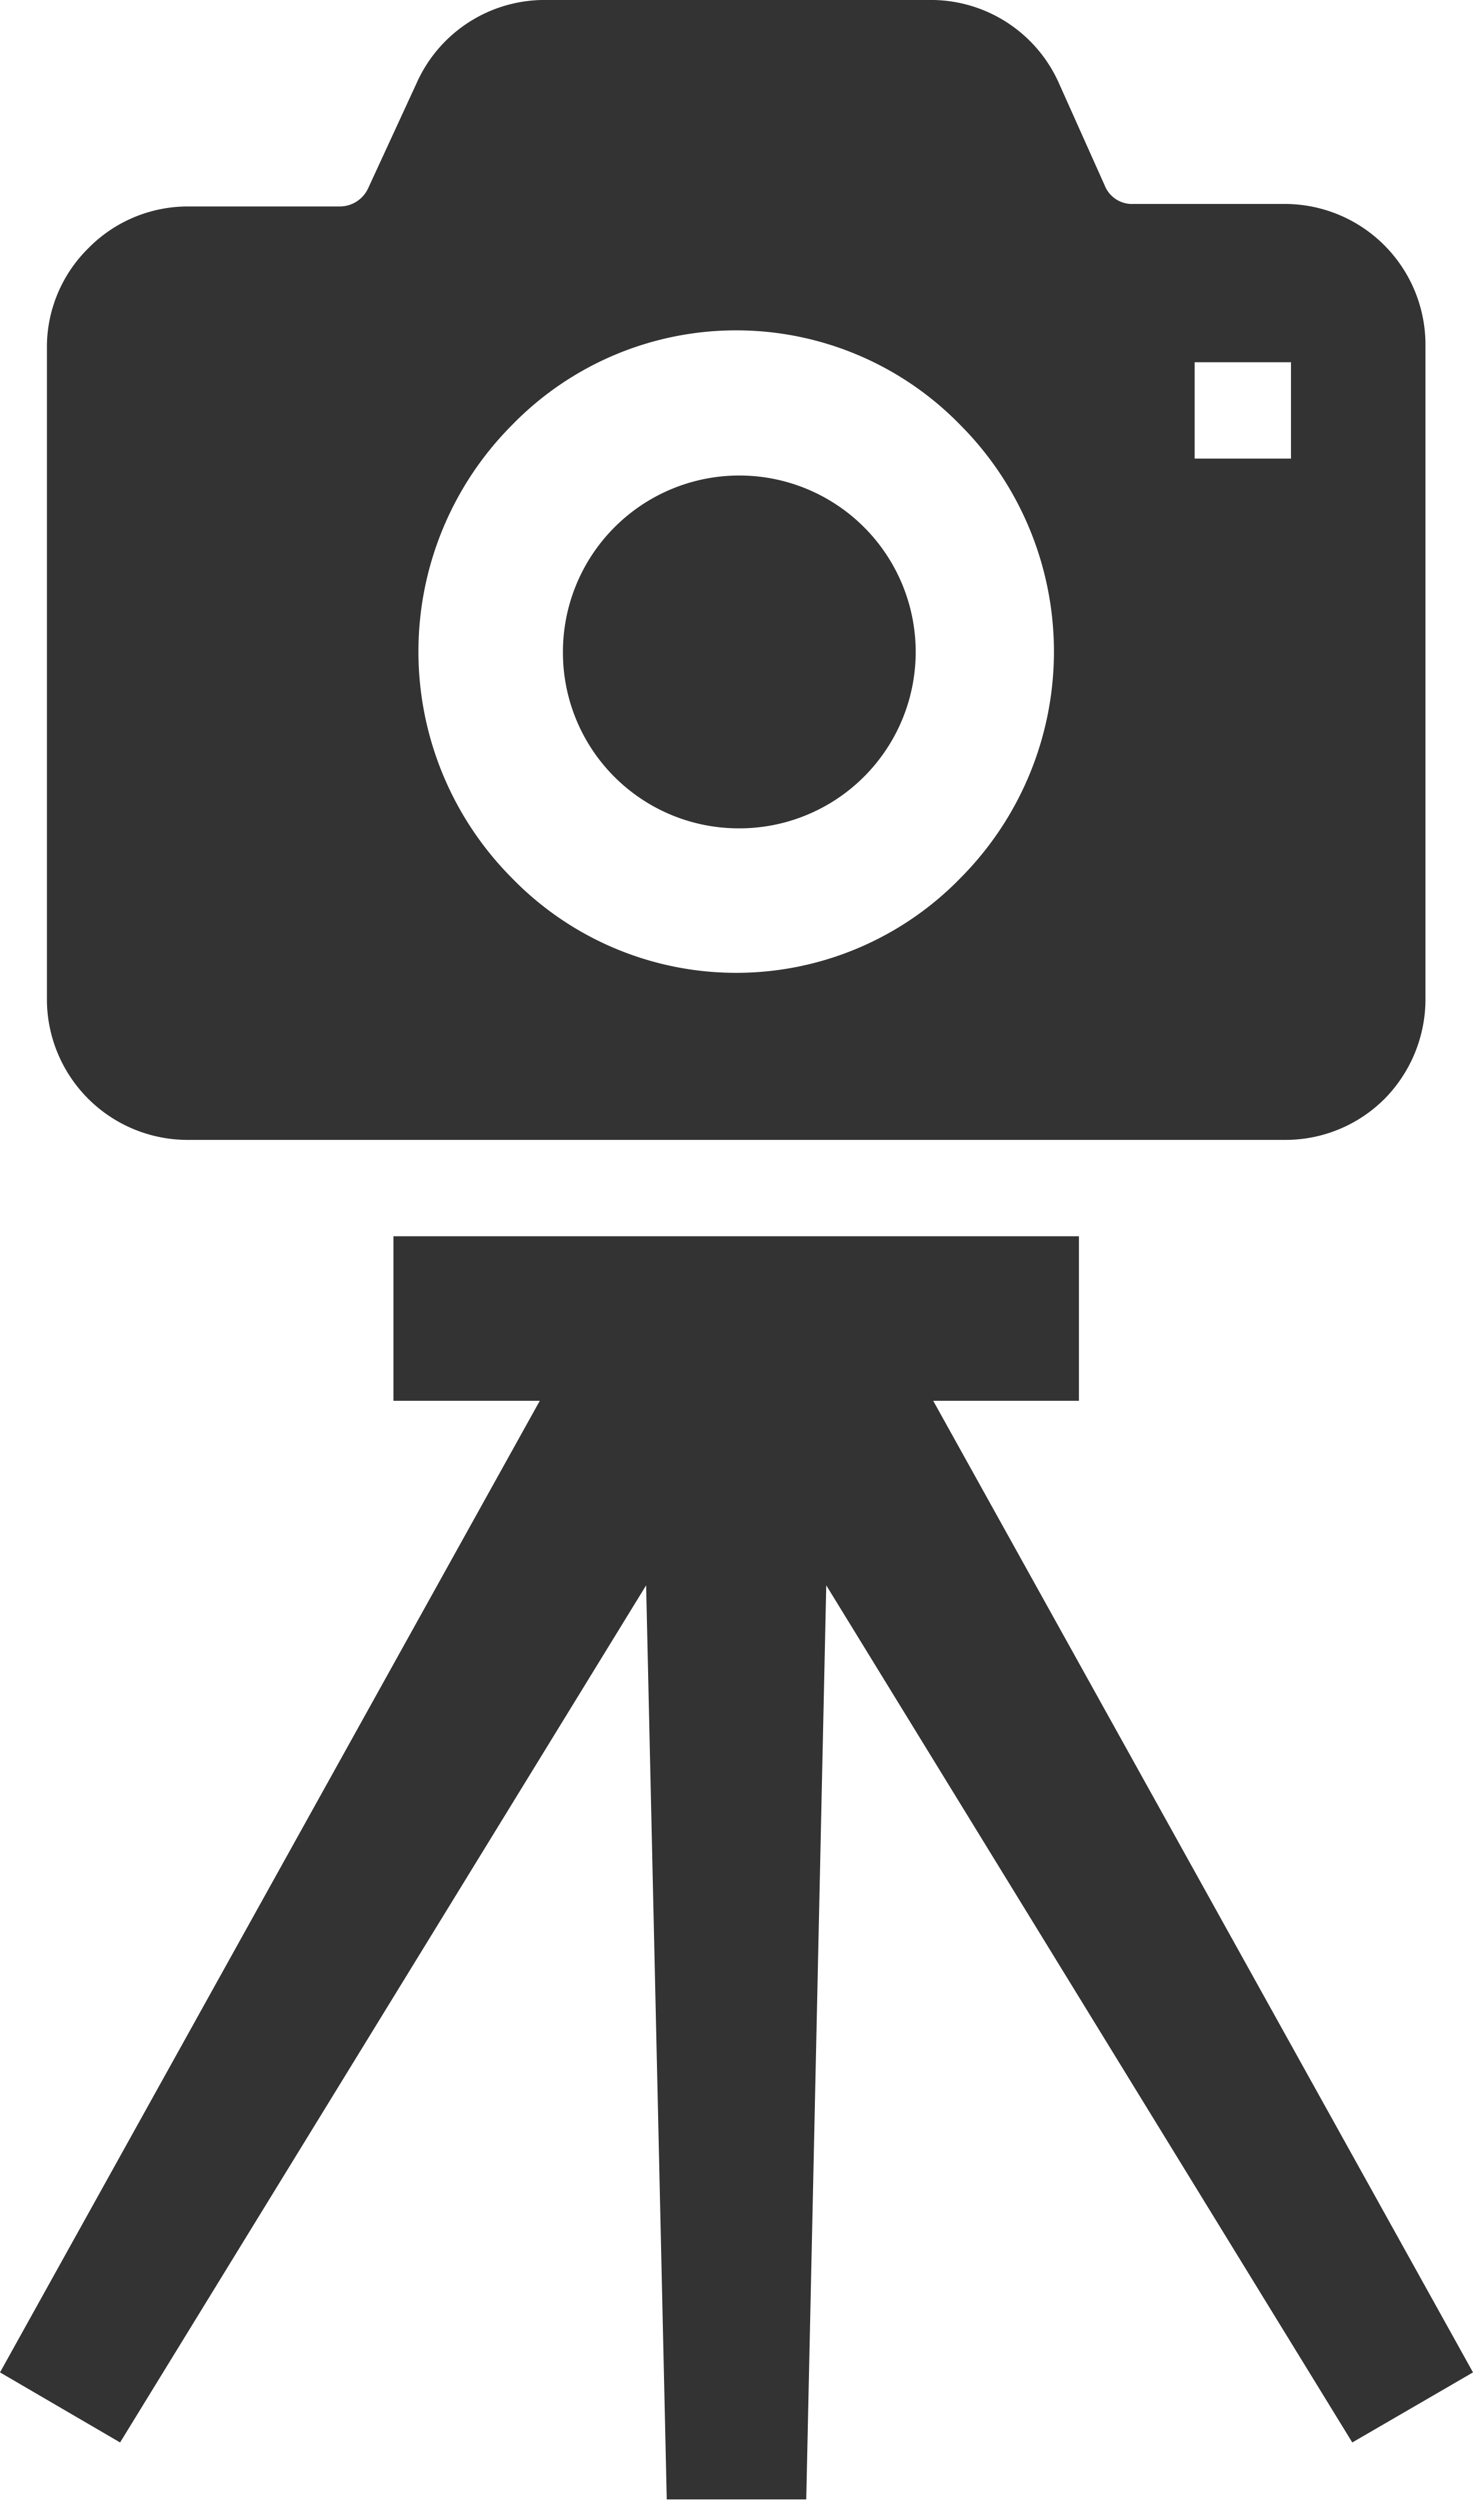 <?xml version="1.0" encoding="UTF-8"?>
<svg xmlns="http://www.w3.org/2000/svg" viewBox="0 0 23.55 39.96">
  <defs>
    <style>.cls-1{fill:#333;}</style>
  </defs>
  <g id="レイヤー_2" data-name="レイヤー 2">
    <g id="PHOTO_IMAGE" data-name="PHOTO IMAGE">
      <path class="cls-1" d="M11.77,13.24A2.82,2.82,0,1,0,9,10.42,2.81,2.81,0,0,0,11.77,13.24Z"></path>
      <path class="cls-1" d="M3,18.22H20.55a2.24,2.24,0,0,0,1.59-.66A2.27,2.27,0,0,0,22.79,16V5.52a2.25,2.25,0,0,0-2.24-2.26H18.12a.47.47,0,0,1-.46-.3l-.73-1.63a2.24,2.24,0,0,0-2-1.33H8.66a2.24,2.24,0,0,0-2,1.33L5.89,3a.5.5,0,0,1-.47.3H3a2.23,2.23,0,0,0-1.59.67A2.22,2.22,0,0,0,.75,5.52V16A2.25,2.25,0,0,0,3,18.22ZM19.1,5.79h1.54V7.33H19.1V5.79ZM8.18,6.8a5,5,0,0,1,7.18,0,5.13,5.13,0,0,1,0,7.23,5,5,0,0,1-7.18,0,5.13,5.13,0,0,1,0-7.23Z"></path>
      <polygon class="cls-1" points="14.92 22.39 17.25 22.39 17.25 19.76 6.29 19.76 6.29 22.39 8.63 22.39 0 37.92 1.92 39.04 10.33 25.34 10.66 39.95 12.89 39.95 13.21 25.34 21.62 39.04 23.55 37.92 14.92 22.39"></polygon>
    </g>
  </g>
</svg>
